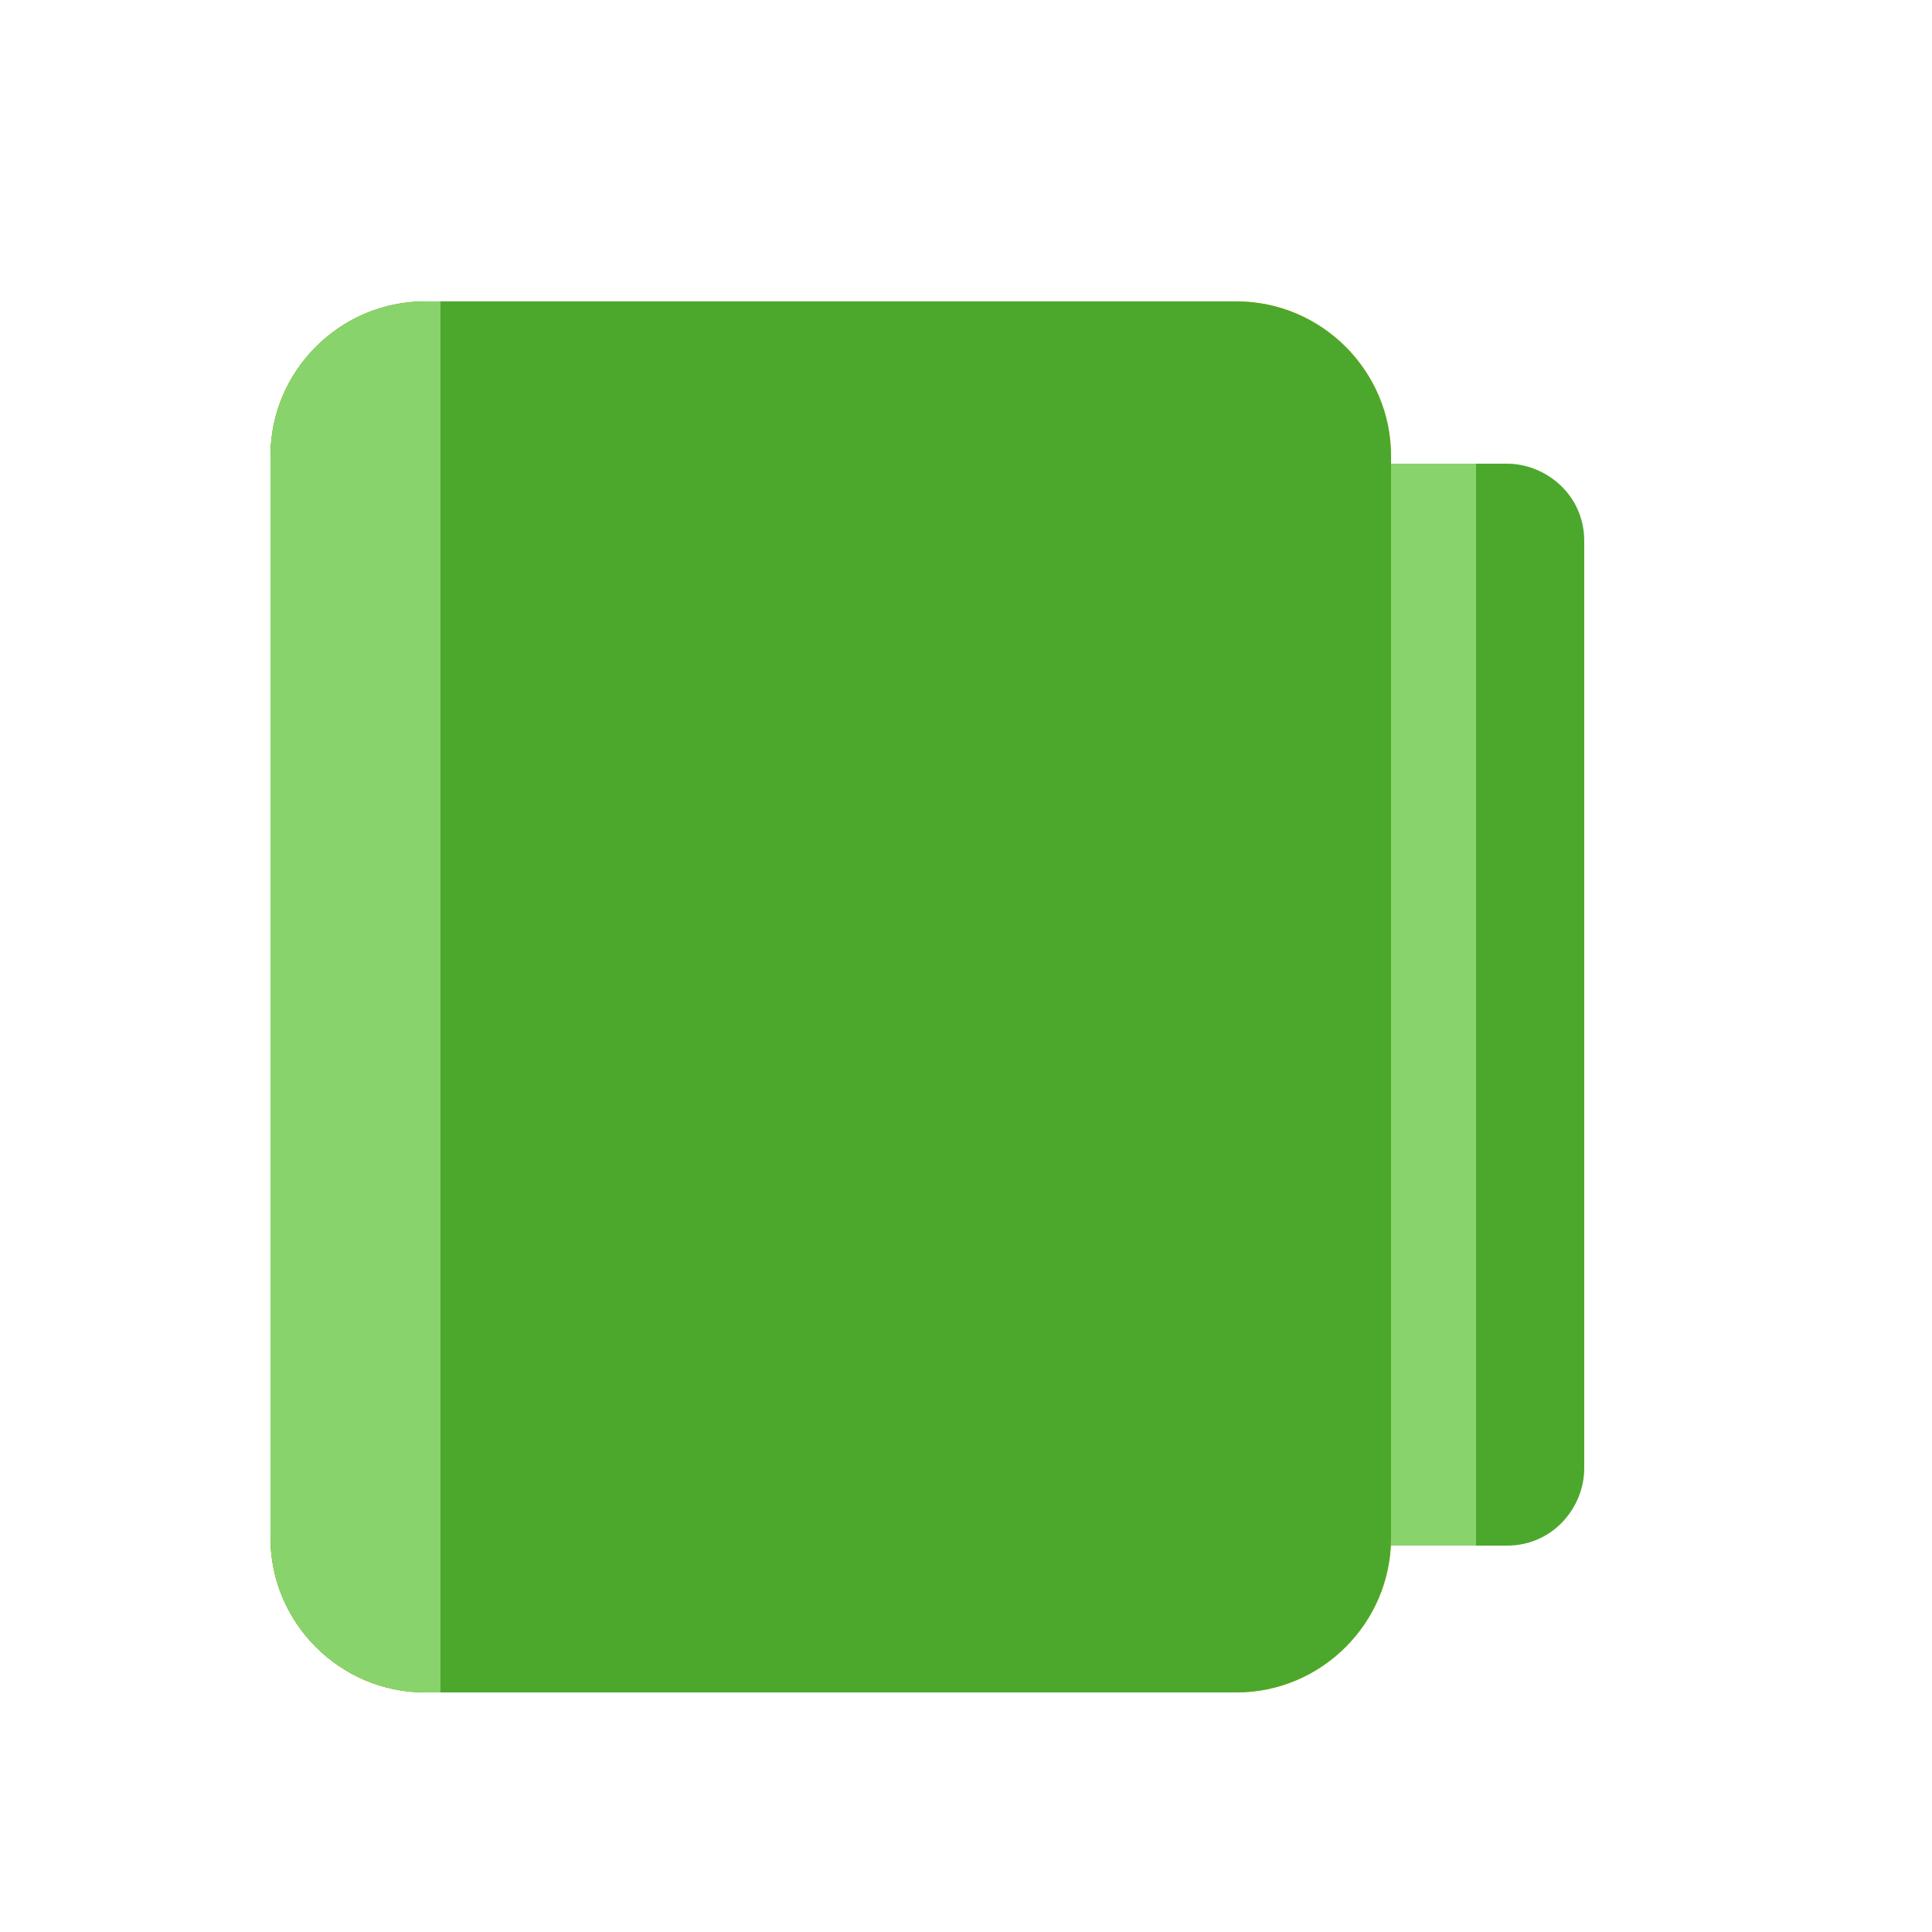 <?xml version="1.0" encoding="utf-8"?>
<!-- Generator: Adobe Illustrator 24.2.3, SVG Export Plug-In . SVG Version: 6.00 Build 0)  -->
<svg version="1.1" id="Layer_1" xmlns="http://www.w3.org/2000/svg" xmlns:xlink="http://www.w3.org/1999/xlink" x="0px" y="0px"
	 viewBox="0 0 25 25" style="enable-background:new 0 0 25 25;" xml:space="preserve">
<style type="text/css">
	.st0{fill:#FFC000;}
	.st1{fill:#EE8B00;}
	.st2{opacity:0.6;fill:#FFD875;}
	.st3{fill:#8E8E8E;}
	.st4{fill:#CECECE;}
	.st5{fill:#DF040B;}
	.st6{fill:#E24D59;}
	.st7{fill:#FDD700;}
	.st8{fill:#4BA82C;}
	.st9{fill:#89D36C;}
	.st10{fill:#008F30;}
	.st11{fill:#39B55F;}
	.st12{fill:#20A19A;}
	.st13{fill:#4FB7AF;}
	.st14{fill:#009BDD;}
	.st15{fill:#3EBAE5;}
	.st16{fill:#1B57C1;}
	.st17{fill:#4983D6;}
	.st18{fill:#E22DA1;}
	.st19{fill:#BF027C;}
</style>
<g>
	<g>
		<path class="st8" d="M17.5,20c-0.5,0-1-0.4-1-1V7c0-0.5,0.4-1,1-1h2c0.5,0,1,0.4,1,1v12c0,0.5-0.4,1-1,1H17.5z"/>
		<path class="st9" d="M19.1,6h-1.7c-0.5,0-1,0.4-1,1v12c0,0.5,0.4,1,1,1h1.7V6z"/>
	</g>
	<g>
		<path class="st0" d="M5.5,21.9h10.5c1.1,0,2-0.9,2-2v-14c0-1.1-0.9-2-2-2H5.5c-1.1,0-2,0.9-2,2v14C3.5,21,4.4,21.9,5.5,21.9z"/>
		<path class="st8" d="M5.5,21.9h10.5c1.1,0,2-0.9,2-2v-14c0-1.1-0.9-2-2-2H5.5c-1.1,0-2,0.9-2,2v14C3.5,21,4.4,21.9,5.5,21.9z"/>
	</g>
	<path class="st9" d="M5.5,21.9h0.2v-18H5.5c-1.1,0-2,0.9-2,2v14C3.5,21,4.4,21.9,5.5,21.9z"/>
</g>
</svg>

